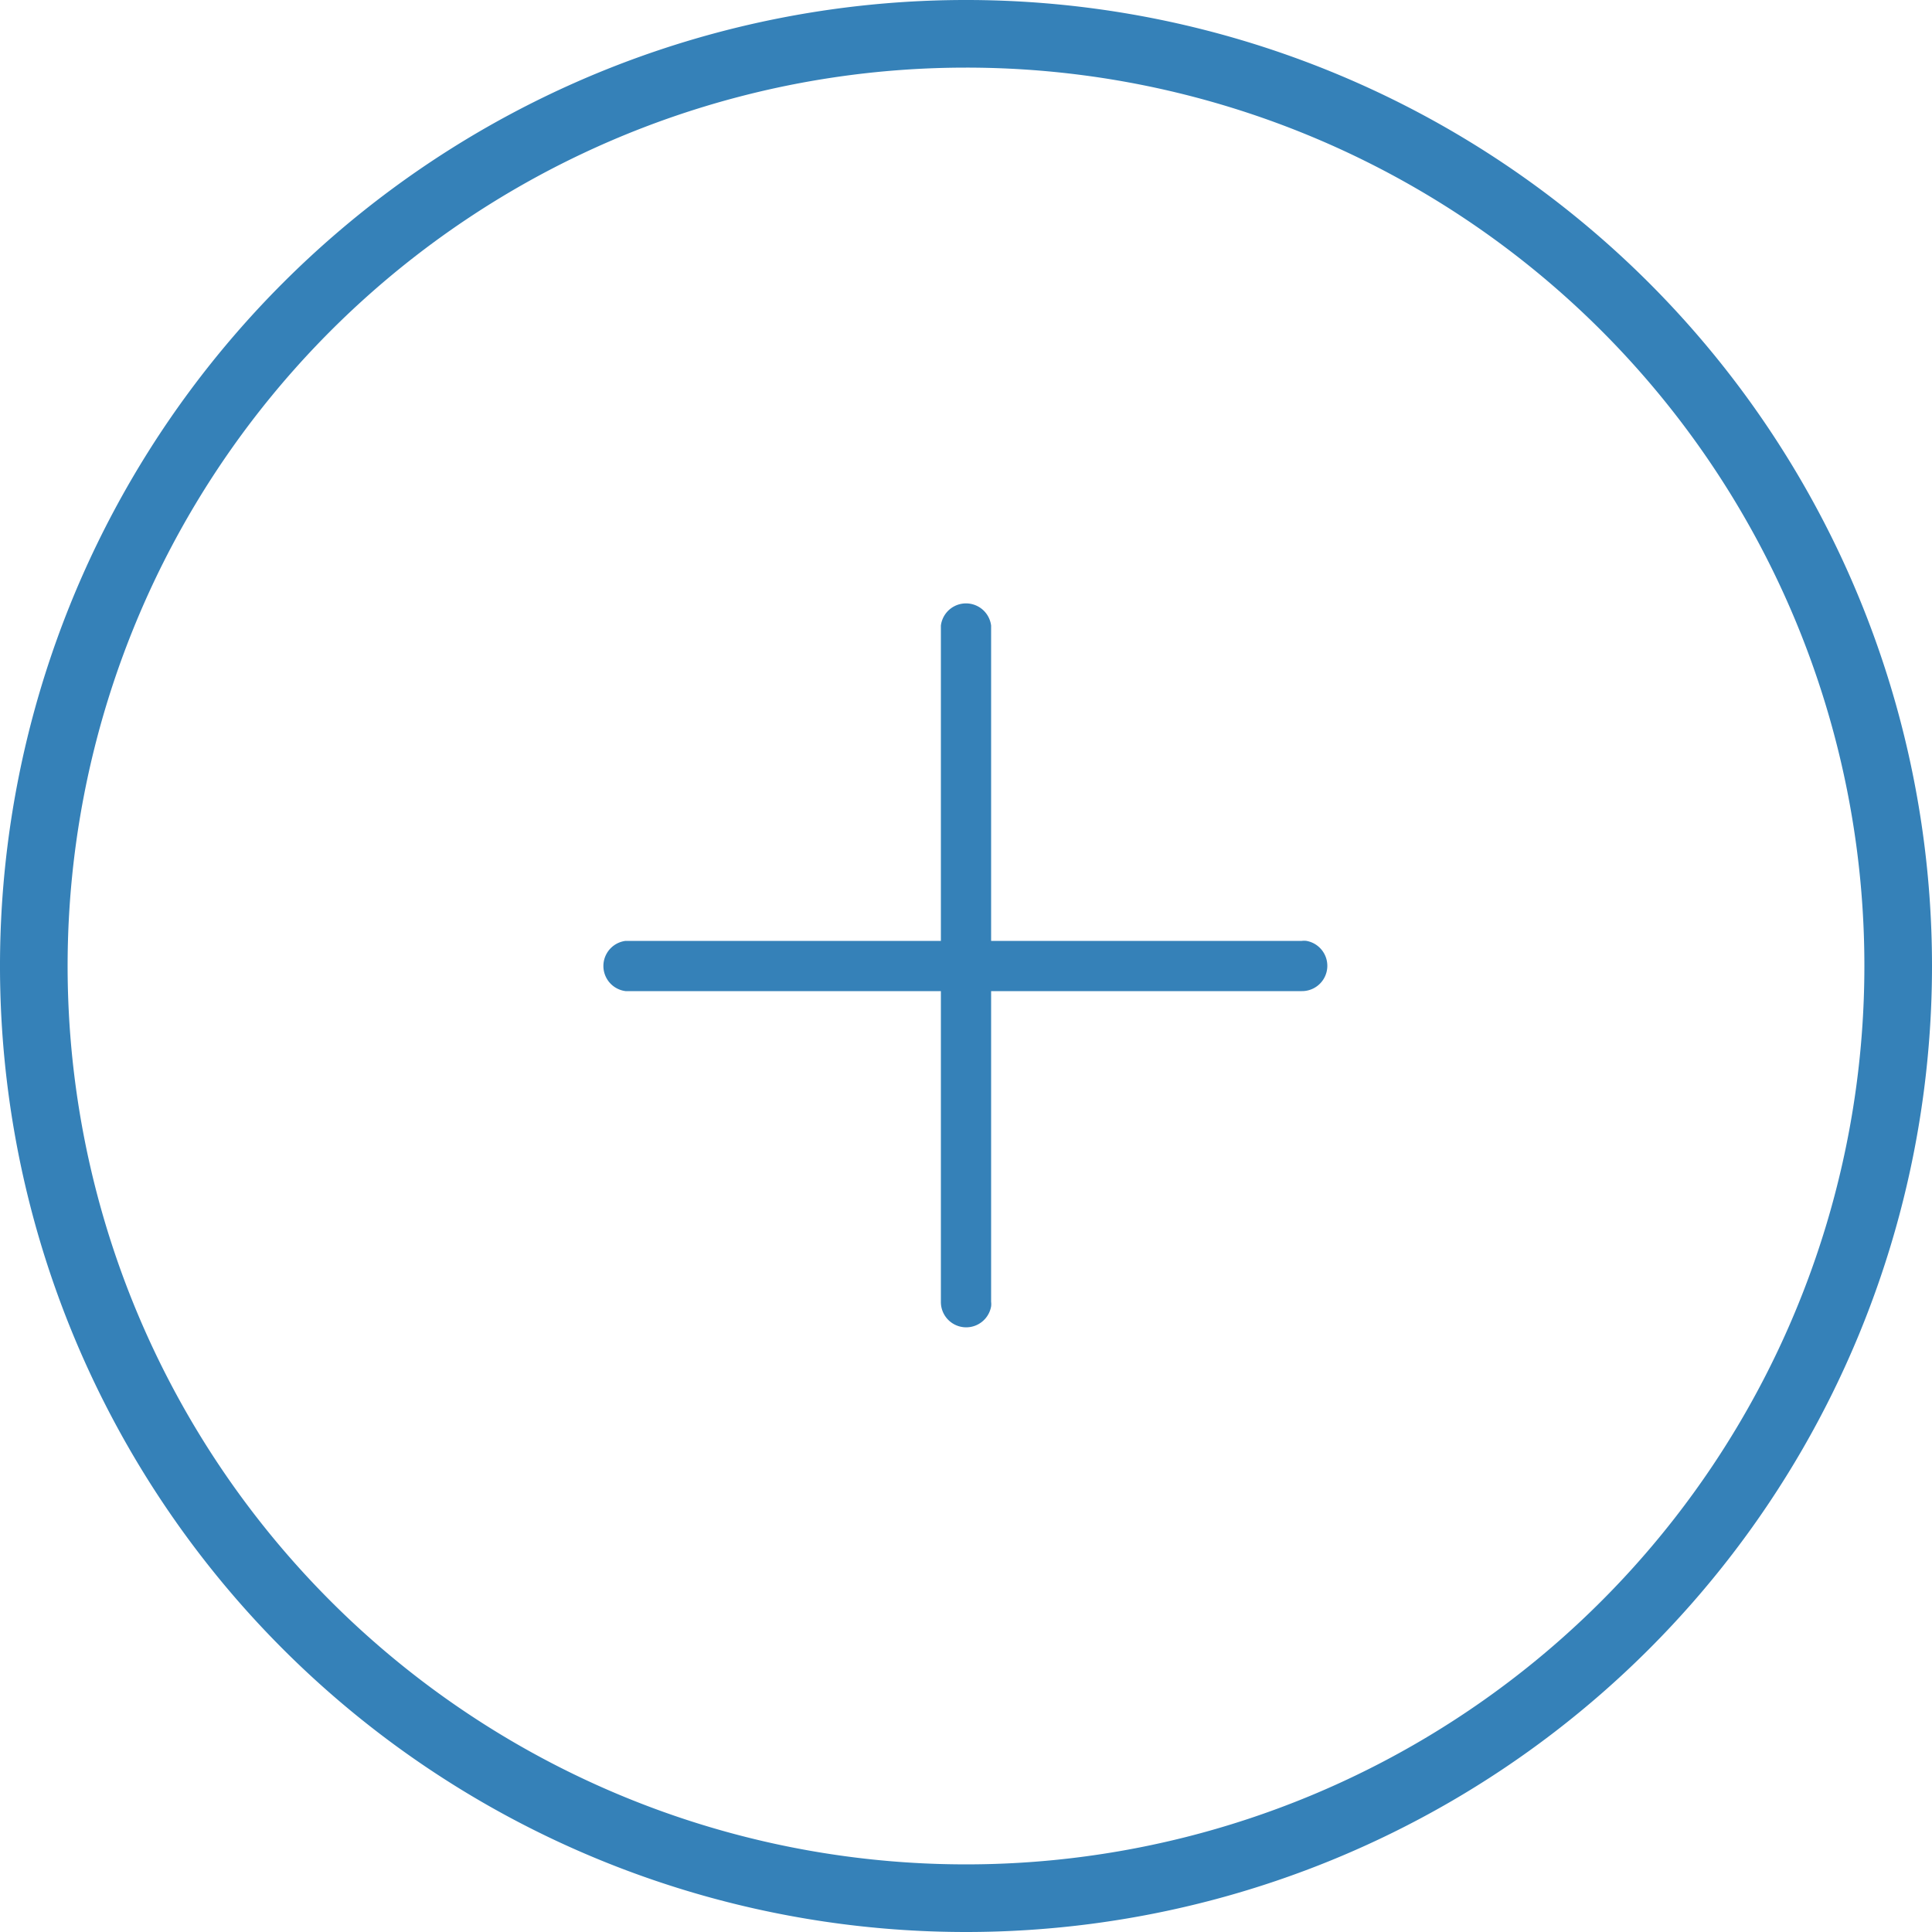 <svg id="And_More" data-name="And More" xmlns="http://www.w3.org/2000/svg" width="100" height="100" viewBox="0 0 100 100"><defs><style>.cls-1{fill:#3581b8;}</style></defs><path class="cls-1" d="M50,100a50,50,0,1,1,50-50A50,50,0,0,1,50,100ZM50,3.5A46.5,46.5,0,1,0,96.5,50,46.48,46.48,0,0,0,50,3.5Z"/><path class="cls-1" d="M48.7,32.38v35a1.31,1.31,0,0,0,2.6.24,1,1,0,0,0,0-.24v-35a1.31,1.31,0,0,0-2.6,0Z"/><path class="cls-1" d="M32.38,51.3h35a1.31,1.31,0,0,0,.24-2.6,1,1,0,0,0-.24,0h-35a1.31,1.31,0,0,0,0,2.6Z"/></svg>